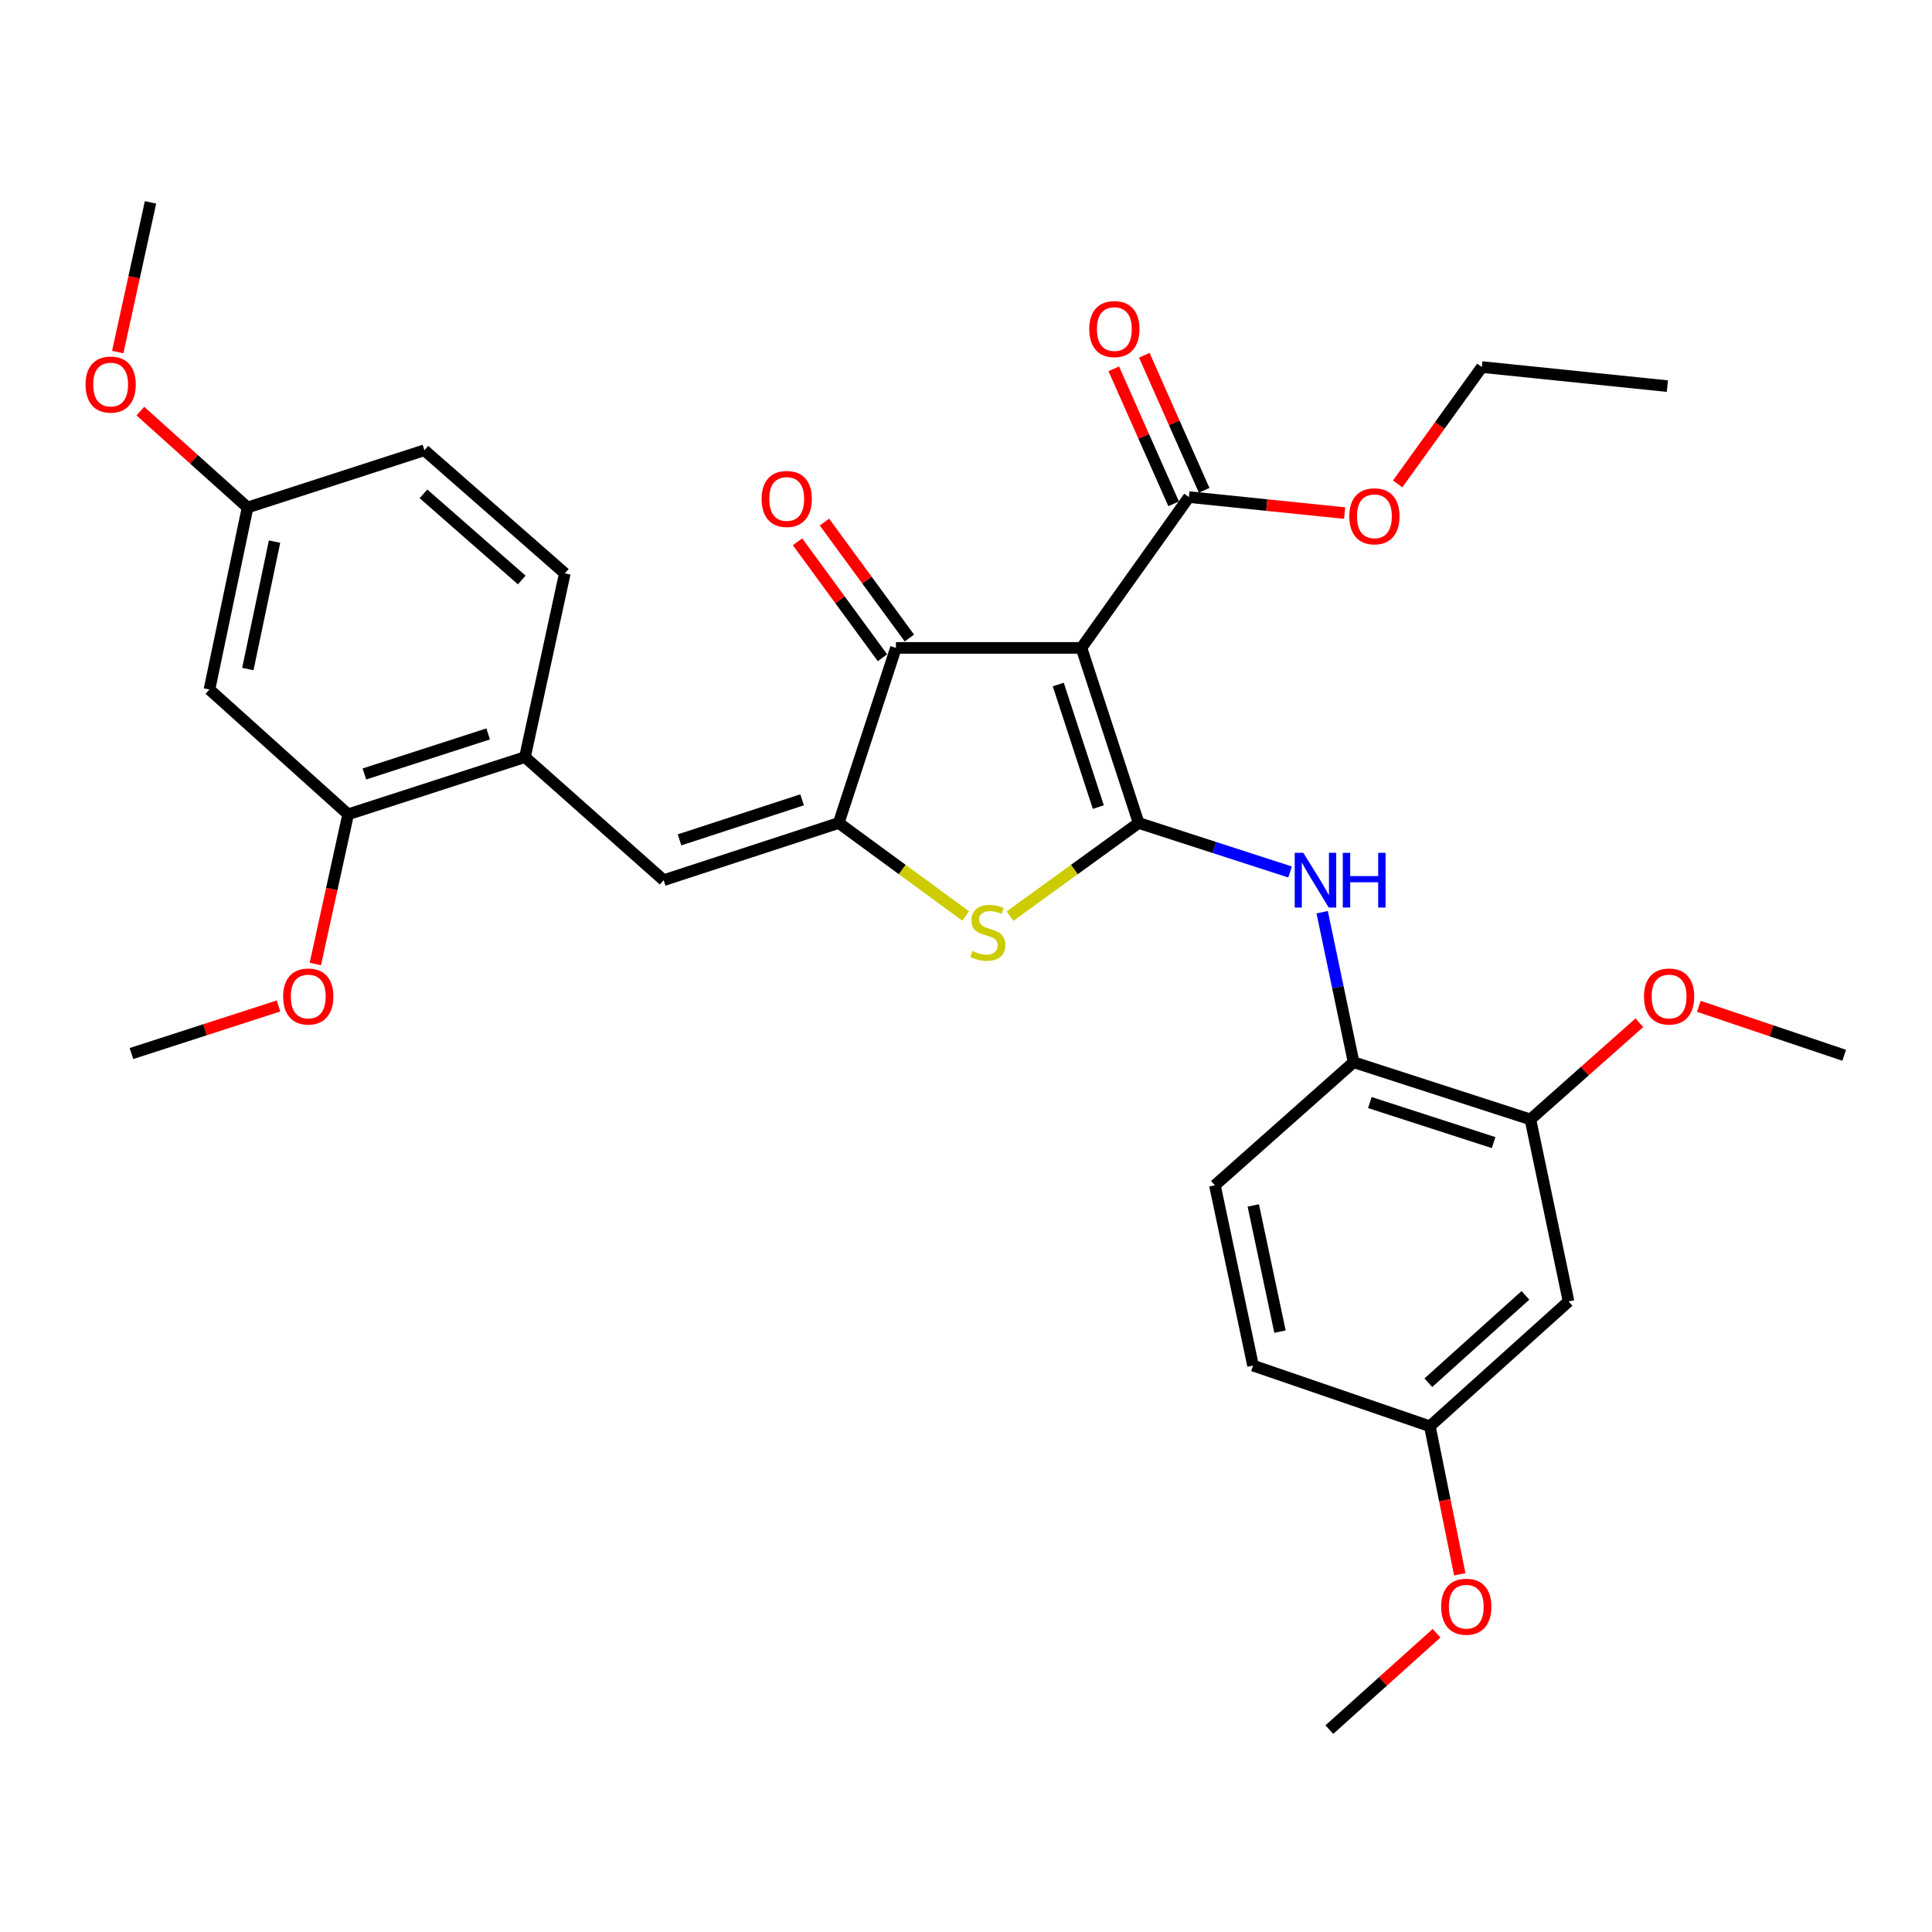 <?xml version='1.0' encoding='iso-8859-1'?>
<svg version='1.1' baseProfile='full'
              xmlns='http://www.w3.org/2000/svg'
                      xmlns:rdkit='http://www.rdkit.org/xml'
                      xmlns:xlink='http://www.w3.org/1999/xlink'
                  xml:space='preserve'
width='1000px' height='1000px' viewBox='0 0 1000 1000'>
<!-- END OF HEADER -->
<rect style='opacity:1.0;fill:#FFFFFF;stroke:none' width='1000' height='1000' x='0' y='0'> </rect>
<path class='bond-0' d='M 463.733,335.349 L 559.748,335.349' style='fill:none;fill-rule:evenodd;stroke:#000000;stroke-width:6px;stroke-linecap:butt;stroke-linejoin:miter;stroke-opacity:1' />
<path class='bond-1' d='M 463.733,335.349 L 434.124,425.97' style='fill:none;fill-rule:evenodd;stroke:#000000;stroke-width:6px;stroke-linecap:butt;stroke-linejoin:miter;stroke-opacity:1' />
<path class='bond-2' d='M 470.703,330.243 L 448.721,300.234' style='fill:none;fill-rule:evenodd;stroke:#000000;stroke-width:6px;stroke-linecap:butt;stroke-linejoin:miter;stroke-opacity:1' />
<path class='bond-2' d='M 448.721,300.234 L 426.738,270.225' style='fill:none;fill-rule:evenodd;stroke:#FF0000;stroke-width:6px;stroke-linecap:butt;stroke-linejoin:miter;stroke-opacity:1' />
<path class='bond-2' d='M 456.762,340.455 L 434.78,310.446' style='fill:none;fill-rule:evenodd;stroke:#000000;stroke-width:6px;stroke-linecap:butt;stroke-linejoin:miter;stroke-opacity:1' />
<path class='bond-2' d='M 434.78,310.446 L 412.797,280.437' style='fill:none;fill-rule:evenodd;stroke:#FF0000;stroke-width:6px;stroke-linecap:butt;stroke-linejoin:miter;stroke-opacity:1' />
<path class='bond-3' d='M 559.748,335.349 L 589.357,425.97' style='fill:none;fill-rule:evenodd;stroke:#000000;stroke-width:6px;stroke-linecap:butt;stroke-linejoin:miter;stroke-opacity:1' />
<path class='bond-3' d='M 547.763,354.309 L 568.489,417.744' style='fill:none;fill-rule:evenodd;stroke:#000000;stroke-width:6px;stroke-linecap:butt;stroke-linejoin:miter;stroke-opacity:1' />
<path class='bond-4' d='M 559.748,335.349 L 615.374,257.287' style='fill:none;fill-rule:evenodd;stroke:#000000;stroke-width:6px;stroke-linecap:butt;stroke-linejoin:miter;stroke-opacity:1' />
<path class='bond-5' d='M 589.357,425.97 L 556.07,450.078' style='fill:none;fill-rule:evenodd;stroke:#000000;stroke-width:6px;stroke-linecap:butt;stroke-linejoin:miter;stroke-opacity:1' />
<path class='bond-5' d='M 556.07,450.078 L 522.784,474.186' style='fill:none;fill-rule:evenodd;stroke:#CCCC00;stroke-width:6px;stroke-linecap:butt;stroke-linejoin:miter;stroke-opacity:1' />
<path class='bond-6' d='M 589.357,425.97 L 628.546,438.652' style='fill:none;fill-rule:evenodd;stroke:#000000;stroke-width:6px;stroke-linecap:butt;stroke-linejoin:miter;stroke-opacity:1' />
<path class='bond-6' d='M 628.546,438.652 L 667.735,451.334' style='fill:none;fill-rule:evenodd;stroke:#0000FF;stroke-width:6px;stroke-linecap:butt;stroke-linejoin:miter;stroke-opacity:1' />
<path class='bond-7' d='M 499.822,474.103 L 466.973,450.036' style='fill:none;fill-rule:evenodd;stroke:#CCCC00;stroke-width:6px;stroke-linecap:butt;stroke-linejoin:miter;stroke-opacity:1' />
<path class='bond-7' d='M 466.973,450.036 L 434.124,425.97' style='fill:none;fill-rule:evenodd;stroke:#000000;stroke-width:6px;stroke-linecap:butt;stroke-linejoin:miter;stroke-opacity:1' />
<path class='bond-8' d='M 434.124,425.97 L 343.504,455.587' style='fill:none;fill-rule:evenodd;stroke:#000000;stroke-width:6px;stroke-linecap:butt;stroke-linejoin:miter;stroke-opacity:1' />
<path class='bond-8' d='M 415.163,413.986 L 351.728,434.719' style='fill:none;fill-rule:evenodd;stroke:#000000;stroke-width:6px;stroke-linecap:butt;stroke-linejoin:miter;stroke-opacity:1' />
<path class='bond-9' d='M 615.374,257.287 L 655.676,261.429' style='fill:none;fill-rule:evenodd;stroke:#000000;stroke-width:6px;stroke-linecap:butt;stroke-linejoin:miter;stroke-opacity:1' />
<path class='bond-9' d='M 655.676,261.429 L 695.977,265.572' style='fill:none;fill-rule:evenodd;stroke:#FF0000;stroke-width:6px;stroke-linecap:butt;stroke-linejoin:miter;stroke-opacity:1' />
<path class='bond-10' d='M 623.274,253.785 L 607.78,218.835' style='fill:none;fill-rule:evenodd;stroke:#000000;stroke-width:6px;stroke-linecap:butt;stroke-linejoin:miter;stroke-opacity:1' />
<path class='bond-10' d='M 607.78,218.835 L 592.287,183.886' style='fill:none;fill-rule:evenodd;stroke:#FF0000;stroke-width:6px;stroke-linecap:butt;stroke-linejoin:miter;stroke-opacity:1' />
<path class='bond-10' d='M 607.475,260.788 L 591.982,225.839' style='fill:none;fill-rule:evenodd;stroke:#000000;stroke-width:6px;stroke-linecap:butt;stroke-linejoin:miter;stroke-opacity:1' />
<path class='bond-10' d='M 591.982,225.839 L 576.489,190.889' style='fill:none;fill-rule:evenodd;stroke:#FF0000;stroke-width:6px;stroke-linecap:butt;stroke-linejoin:miter;stroke-opacity:1' />
<path class='bond-11' d='M 180.197,421.486 L 271.72,391.878' style='fill:none;fill-rule:evenodd;stroke:#000000;stroke-width:6px;stroke-linecap:butt;stroke-linejoin:miter;stroke-opacity:1' />
<path class='bond-11' d='M 188.606,400.603 L 252.672,379.877' style='fill:none;fill-rule:evenodd;stroke:#000000;stroke-width:6px;stroke-linecap:butt;stroke-linejoin:miter;stroke-opacity:1' />
<path class='bond-12' d='M 180.197,421.486 L 108.413,356.883' style='fill:none;fill-rule:evenodd;stroke:#000000;stroke-width:6px;stroke-linecap:butt;stroke-linejoin:miter;stroke-opacity:1' />
<path class='bond-13' d='M 180.197,421.486 L 171.709,460.231' style='fill:none;fill-rule:evenodd;stroke:#000000;stroke-width:6px;stroke-linecap:butt;stroke-linejoin:miter;stroke-opacity:1' />
<path class='bond-13' d='M 171.709,460.231 L 163.221,498.975' style='fill:none;fill-rule:evenodd;stroke:#FF0000;stroke-width:6px;stroke-linecap:butt;stroke-linejoin:miter;stroke-opacity:1' />
<path class='bond-14' d='M 684.351,472.154 L 692.484,510.976' style='fill:none;fill-rule:evenodd;stroke:#0000FF;stroke-width:6px;stroke-linecap:butt;stroke-linejoin:miter;stroke-opacity:1' />
<path class='bond-14' d='M 692.484,510.976 L 700.618,549.798' style='fill:none;fill-rule:evenodd;stroke:#000000;stroke-width:6px;stroke-linecap:butt;stroke-linejoin:miter;stroke-opacity:1' />
<path class='bond-15' d='M 343.504,455.587 L 271.72,391.878' style='fill:none;fill-rule:evenodd;stroke:#000000;stroke-width:6px;stroke-linecap:butt;stroke-linejoin:miter;stroke-opacity:1' />
<path class='bond-16' d='M 271.72,391.878 L 292.352,296.764' style='fill:none;fill-rule:evenodd;stroke:#000000;stroke-width:6px;stroke-linecap:butt;stroke-linejoin:miter;stroke-opacity:1' />
<path class='bond-17' d='M 108.413,356.883 L 128.152,262.672' style='fill:none;fill-rule:evenodd;stroke:#000000;stroke-width:6px;stroke-linecap:butt;stroke-linejoin:miter;stroke-opacity:1' />
<path class='bond-17' d='M 128.288,346.296 L 142.105,280.348' style='fill:none;fill-rule:evenodd;stroke:#000000;stroke-width:6px;stroke-linecap:butt;stroke-linejoin:miter;stroke-opacity:1' />
<path class='bond-18' d='M 648.573,706.826 L 628.835,613.508' style='fill:none;fill-rule:evenodd;stroke:#000000;stroke-width:6px;stroke-linecap:butt;stroke-linejoin:miter;stroke-opacity:1' />
<path class='bond-18' d='M 662.52,689.252 L 648.702,623.93' style='fill:none;fill-rule:evenodd;stroke:#000000;stroke-width:6px;stroke-linecap:butt;stroke-linejoin:miter;stroke-opacity:1' />
<path class='bond-19' d='M 648.573,706.826 L 740.096,738.23' style='fill:none;fill-rule:evenodd;stroke:#000000;stroke-width:6px;stroke-linecap:butt;stroke-linejoin:miter;stroke-opacity:1' />
<path class='bond-20' d='M 628.835,613.508 L 700.618,549.798' style='fill:none;fill-rule:evenodd;stroke:#000000;stroke-width:6px;stroke-linecap:butt;stroke-linejoin:miter;stroke-opacity:1' />
<path class='bond-21' d='M 723.427,250.458 L 745.222,220.222' style='fill:none;fill-rule:evenodd;stroke:#FF0000;stroke-width:6px;stroke-linecap:butt;stroke-linejoin:miter;stroke-opacity:1' />
<path class='bond-21' d='M 745.222,220.222 L 767.016,189.986' style='fill:none;fill-rule:evenodd;stroke:#000000;stroke-width:6px;stroke-linecap:butt;stroke-linejoin:miter;stroke-opacity:1' />
<path class='bond-22' d='M 767.016,189.986 L 863.023,199.856' style='fill:none;fill-rule:evenodd;stroke:#000000;stroke-width:6px;stroke-linecap:butt;stroke-linejoin:miter;stroke-opacity:1' />
<path class='bond-23' d='M 700.618,549.798 L 792.141,579.407' style='fill:none;fill-rule:evenodd;stroke:#000000;stroke-width:6px;stroke-linecap:butt;stroke-linejoin:miter;stroke-opacity:1' />
<path class='bond-23' d='M 709.028,570.682 L 773.094,591.408' style='fill:none;fill-rule:evenodd;stroke:#000000;stroke-width:6px;stroke-linecap:butt;stroke-linejoin:miter;stroke-opacity:1' />
<path class='bond-24' d='M 740.096,738.23 L 811.88,673.627' style='fill:none;fill-rule:evenodd;stroke:#000000;stroke-width:6px;stroke-linecap:butt;stroke-linejoin:miter;stroke-opacity:1' />
<path class='bond-24' d='M 739.304,715.694 L 789.552,670.473' style='fill:none;fill-rule:evenodd;stroke:#000000;stroke-width:6px;stroke-linecap:butt;stroke-linejoin:miter;stroke-opacity:1' />
<path class='bond-25' d='M 740.096,738.23 L 747.833,776.539' style='fill:none;fill-rule:evenodd;stroke:#000000;stroke-width:6px;stroke-linecap:butt;stroke-linejoin:miter;stroke-opacity:1' />
<path class='bond-25' d='M 747.833,776.539 L 755.57,814.848' style='fill:none;fill-rule:evenodd;stroke:#FF0000;stroke-width:6px;stroke-linecap:butt;stroke-linejoin:miter;stroke-opacity:1' />
<path class='bond-26' d='M 811.88,673.627 L 792.141,579.407' style='fill:none;fill-rule:evenodd;stroke:#000000;stroke-width:6px;stroke-linecap:butt;stroke-linejoin:miter;stroke-opacity:1' />
<path class='bond-27' d='M 792.141,579.407 L 820.334,554.389' style='fill:none;fill-rule:evenodd;stroke:#000000;stroke-width:6px;stroke-linecap:butt;stroke-linejoin:miter;stroke-opacity:1' />
<path class='bond-27' d='M 820.334,554.389 L 848.526,529.372' style='fill:none;fill-rule:evenodd;stroke:#FF0000;stroke-width:6px;stroke-linecap:butt;stroke-linejoin:miter;stroke-opacity:1' />
<path class='bond-28' d='M 879.316,520.887 L 916.93,533.547' style='fill:none;fill-rule:evenodd;stroke:#FF0000;stroke-width:6px;stroke-linecap:butt;stroke-linejoin:miter;stroke-opacity:1' />
<path class='bond-28' d='M 916.93,533.547 L 954.545,546.208' style='fill:none;fill-rule:evenodd;stroke:#000000;stroke-width:6px;stroke-linecap:butt;stroke-linejoin:miter;stroke-opacity:1' />
<path class='bond-29' d='M 743.56,845.372 L 715.81,870.31' style='fill:none;fill-rule:evenodd;stroke:#FF0000;stroke-width:6px;stroke-linecap:butt;stroke-linejoin:miter;stroke-opacity:1' />
<path class='bond-29' d='M 715.81,870.31 L 688.061,895.248' style='fill:none;fill-rule:evenodd;stroke:#000000;stroke-width:6px;stroke-linecap:butt;stroke-linejoin:miter;stroke-opacity:1' />
<path class='bond-30' d='M 292.352,296.764 L 219.675,233.055' style='fill:none;fill-rule:evenodd;stroke:#000000;stroke-width:6px;stroke-linecap:butt;stroke-linejoin:miter;stroke-opacity:1' />
<path class='bond-30' d='M 270.059,300.203 L 219.185,255.606' style='fill:none;fill-rule:evenodd;stroke:#000000;stroke-width:6px;stroke-linecap:butt;stroke-linejoin:miter;stroke-opacity:1' />
<path class='bond-31' d='M 128.152,262.672 L 219.675,233.055' style='fill:none;fill-rule:evenodd;stroke:#000000;stroke-width:6px;stroke-linecap:butt;stroke-linejoin:miter;stroke-opacity:1' />
<path class='bond-32' d='M 128.152,262.672 L 100.403,237.731' style='fill:none;fill-rule:evenodd;stroke:#000000;stroke-width:6px;stroke-linecap:butt;stroke-linejoin:miter;stroke-opacity:1' />
<path class='bond-32' d='M 100.403,237.731 L 72.653,212.789' style='fill:none;fill-rule:evenodd;stroke:#FF0000;stroke-width:6px;stroke-linecap:butt;stroke-linejoin:miter;stroke-opacity:1' />
<path class='bond-33' d='M 144.151,520.69 L 106.092,533.003' style='fill:none;fill-rule:evenodd;stroke:#FF0000;stroke-width:6px;stroke-linecap:butt;stroke-linejoin:miter;stroke-opacity:1' />
<path class='bond-33' d='M 106.092,533.003 L 68.033,545.315' style='fill:none;fill-rule:evenodd;stroke:#000000;stroke-width:6px;stroke-linecap:butt;stroke-linejoin:miter;stroke-opacity:1' />
<path class='bond-34' d='M 60.935,182.232 L 69.419,143.492' style='fill:none;fill-rule:evenodd;stroke:#FF0000;stroke-width:6px;stroke-linecap:butt;stroke-linejoin:miter;stroke-opacity:1' />
<path class='bond-34' d='M 69.419,143.492 L 77.903,104.752' style='fill:none;fill-rule:evenodd;stroke:#000000;stroke-width:6px;stroke-linecap:butt;stroke-linejoin:miter;stroke-opacity:1' />
<path  class='atom-3' d='M 503.294 492.228
Q 503.614 492.348, 504.934 492.908
Q 506.254 493.468, 507.694 493.828
Q 509.174 494.148, 510.614 494.148
Q 513.294 494.148, 514.854 492.868
Q 516.414 491.548, 516.414 489.268
Q 516.414 487.708, 515.614 486.748
Q 514.854 485.788, 513.654 485.268
Q 512.454 484.748, 510.454 484.148
Q 507.934 483.388, 506.414 482.668
Q 504.934 481.948, 503.854 480.428
Q 502.814 478.908, 502.814 476.348
Q 502.814 472.788, 505.214 470.588
Q 507.654 468.388, 512.454 468.388
Q 515.734 468.388, 519.454 469.948
L 518.534 473.028
Q 515.134 471.628, 512.574 471.628
Q 509.814 471.628, 508.294 472.788
Q 506.774 473.908, 506.814 475.868
Q 506.814 477.388, 507.574 478.308
Q 508.374 479.228, 509.494 479.748
Q 510.654 480.268, 512.574 480.868
Q 515.134 481.668, 516.654 482.468
Q 518.174 483.268, 519.254 484.908
Q 520.374 486.508, 520.374 489.268
Q 520.374 493.188, 517.734 495.308
Q 515.134 497.388, 510.774 497.388
Q 508.254 497.388, 506.334 496.828
Q 504.454 496.308, 502.214 495.388
L 503.294 492.228
' fill='#CCCC00'/>
<path  class='atom-5' d='M 394.204 258.259
Q 394.204 251.459, 397.564 247.659
Q 400.924 243.859, 407.204 243.859
Q 413.484 243.859, 416.844 247.659
Q 420.204 251.459, 420.204 258.259
Q 420.204 265.139, 416.804 269.059
Q 413.404 272.939, 407.204 272.939
Q 400.964 272.939, 397.564 269.059
Q 394.204 265.179, 394.204 258.259
M 407.204 269.739
Q 411.524 269.739, 413.844 266.859
Q 416.204 263.939, 416.204 258.259
Q 416.204 252.699, 413.844 249.899
Q 411.524 247.059, 407.204 247.059
Q 402.884 247.059, 400.524 249.859
Q 398.204 252.659, 398.204 258.259
Q 398.204 263.979, 400.524 266.859
Q 402.884 269.739, 407.204 269.739
' fill='#FF0000'/>
<path  class='atom-8' d='M 563.79 170.327
Q 563.79 163.527, 567.15 159.727
Q 570.51 155.927, 576.79 155.927
Q 583.07 155.927, 586.43 159.727
Q 589.79 163.527, 589.79 170.327
Q 589.79 177.207, 586.39 181.127
Q 582.99 185.007, 576.79 185.007
Q 570.55 185.007, 567.15 181.127
Q 563.79 177.247, 563.79 170.327
M 576.79 181.807
Q 581.11 181.807, 583.43 178.927
Q 585.79 176.007, 585.79 170.327
Q 585.79 164.767, 583.43 161.967
Q 581.11 159.127, 576.79 159.127
Q 572.47 159.127, 570.11 161.927
Q 567.79 164.727, 567.79 170.327
Q 567.79 176.047, 570.11 178.927
Q 572.47 181.807, 576.79 181.807
' fill='#FF0000'/>
<path  class='atom-9' d='M 674.62 441.427
L 683.9 456.427
Q 684.82 457.907, 686.3 460.587
Q 687.78 463.267, 687.86 463.427
L 687.86 441.427
L 691.62 441.427
L 691.62 469.747
L 687.74 469.747
L 677.78 453.347
Q 676.62 451.427, 675.38 449.227
Q 674.18 447.027, 673.82 446.347
L 673.82 469.747
L 670.14 469.747
L 670.14 441.427
L 674.62 441.427
' fill='#0000FF'/>
<path  class='atom-9' d='M 695.02 441.427
L 698.86 441.427
L 698.86 453.467
L 713.34 453.467
L 713.34 441.427
L 717.18 441.427
L 717.18 469.747
L 713.34 469.747
L 713.34 456.667
L 698.86 456.667
L 698.86 469.747
L 695.02 469.747
L 695.02 441.427
' fill='#0000FF'/>
<path  class='atom-15' d='M 698.39 267.236
Q 698.39 260.436, 701.75 256.636
Q 705.11 252.836, 711.39 252.836
Q 717.67 252.836, 721.03 256.636
Q 724.39 260.436, 724.39 267.236
Q 724.39 274.116, 720.99 278.036
Q 717.59 281.916, 711.39 281.916
Q 705.15 281.916, 701.75 278.036
Q 698.39 274.156, 698.39 267.236
M 711.39 278.716
Q 715.71 278.716, 718.03 275.836
Q 720.39 272.916, 720.39 267.236
Q 720.39 261.676, 718.03 258.876
Q 715.71 256.036, 711.39 256.036
Q 707.07 256.036, 704.71 258.836
Q 702.39 261.636, 702.39 267.236
Q 702.39 272.956, 704.71 275.836
Q 707.07 278.716, 711.39 278.716
' fill='#FF0000'/>
<path  class='atom-22' d='M 850.925 515.787
Q 850.925 508.987, 854.285 505.187
Q 857.645 501.387, 863.925 501.387
Q 870.205 501.387, 873.565 505.187
Q 876.925 508.987, 876.925 515.787
Q 876.925 522.667, 873.525 526.587
Q 870.125 530.467, 863.925 530.467
Q 857.685 530.467, 854.285 526.587
Q 850.925 522.707, 850.925 515.787
M 863.925 527.267
Q 868.245 527.267, 870.565 524.387
Q 872.925 521.467, 872.925 515.787
Q 872.925 510.227, 870.565 507.427
Q 868.245 504.587, 863.925 504.587
Q 859.605 504.587, 857.245 507.387
Q 854.925 510.187, 854.925 515.787
Q 854.925 521.507, 857.245 524.387
Q 859.605 527.267, 863.925 527.267
' fill='#FF0000'/>
<path  class='atom-24' d='M 745.942 831.628
Q 745.942 824.828, 749.302 821.028
Q 752.662 817.228, 758.942 817.228
Q 765.222 817.228, 768.582 821.028
Q 771.942 824.828, 771.942 831.628
Q 771.942 838.508, 768.542 842.428
Q 765.142 846.308, 758.942 846.308
Q 752.702 846.308, 749.302 842.428
Q 745.942 838.548, 745.942 831.628
M 758.942 843.108
Q 763.262 843.108, 765.582 840.228
Q 767.942 837.308, 767.942 831.628
Q 767.942 826.068, 765.582 823.268
Q 763.262 820.428, 758.942 820.428
Q 754.622 820.428, 752.262 823.228
Q 749.942 826.028, 749.942 831.628
Q 749.942 837.348, 752.262 840.228
Q 754.622 843.108, 758.942 843.108
' fill='#FF0000'/>
<path  class='atom-29' d='M 146.556 515.787
Q 146.556 508.987, 149.916 505.187
Q 153.276 501.387, 159.556 501.387
Q 165.836 501.387, 169.196 505.187
Q 172.556 508.987, 172.556 515.787
Q 172.556 522.667, 169.156 526.587
Q 165.756 530.467, 159.556 530.467
Q 153.316 530.467, 149.916 526.587
Q 146.556 522.707, 146.556 515.787
M 159.556 527.267
Q 163.876 527.267, 166.196 524.387
Q 168.556 521.467, 168.556 515.787
Q 168.556 510.227, 166.196 507.427
Q 163.876 504.587, 159.556 504.587
Q 155.236 504.587, 152.876 507.387
Q 150.556 510.187, 150.556 515.787
Q 150.556 521.507, 152.876 524.387
Q 155.236 527.267, 159.556 527.267
' fill='#FF0000'/>
<path  class='atom-30' d='M 44.271 199.043
Q 44.271 192.243, 47.631 188.443
Q 50.991 184.643, 57.271 184.643
Q 63.551 184.643, 66.911 188.443
Q 70.271 192.243, 70.271 199.043
Q 70.271 205.923, 66.871 209.843
Q 63.471 213.723, 57.271 213.723
Q 51.031 213.723, 47.631 209.843
Q 44.271 205.963, 44.271 199.043
M 57.271 210.523
Q 61.591 210.523, 63.911 207.643
Q 66.271 204.723, 66.271 199.043
Q 66.271 193.483, 63.911 190.683
Q 61.591 187.843, 57.271 187.843
Q 52.951 187.843, 50.591 190.643
Q 48.271 193.443, 48.271 199.043
Q 48.271 204.763, 50.591 207.643
Q 52.951 210.523, 57.271 210.523
' fill='#FF0000'/>
</svg>
